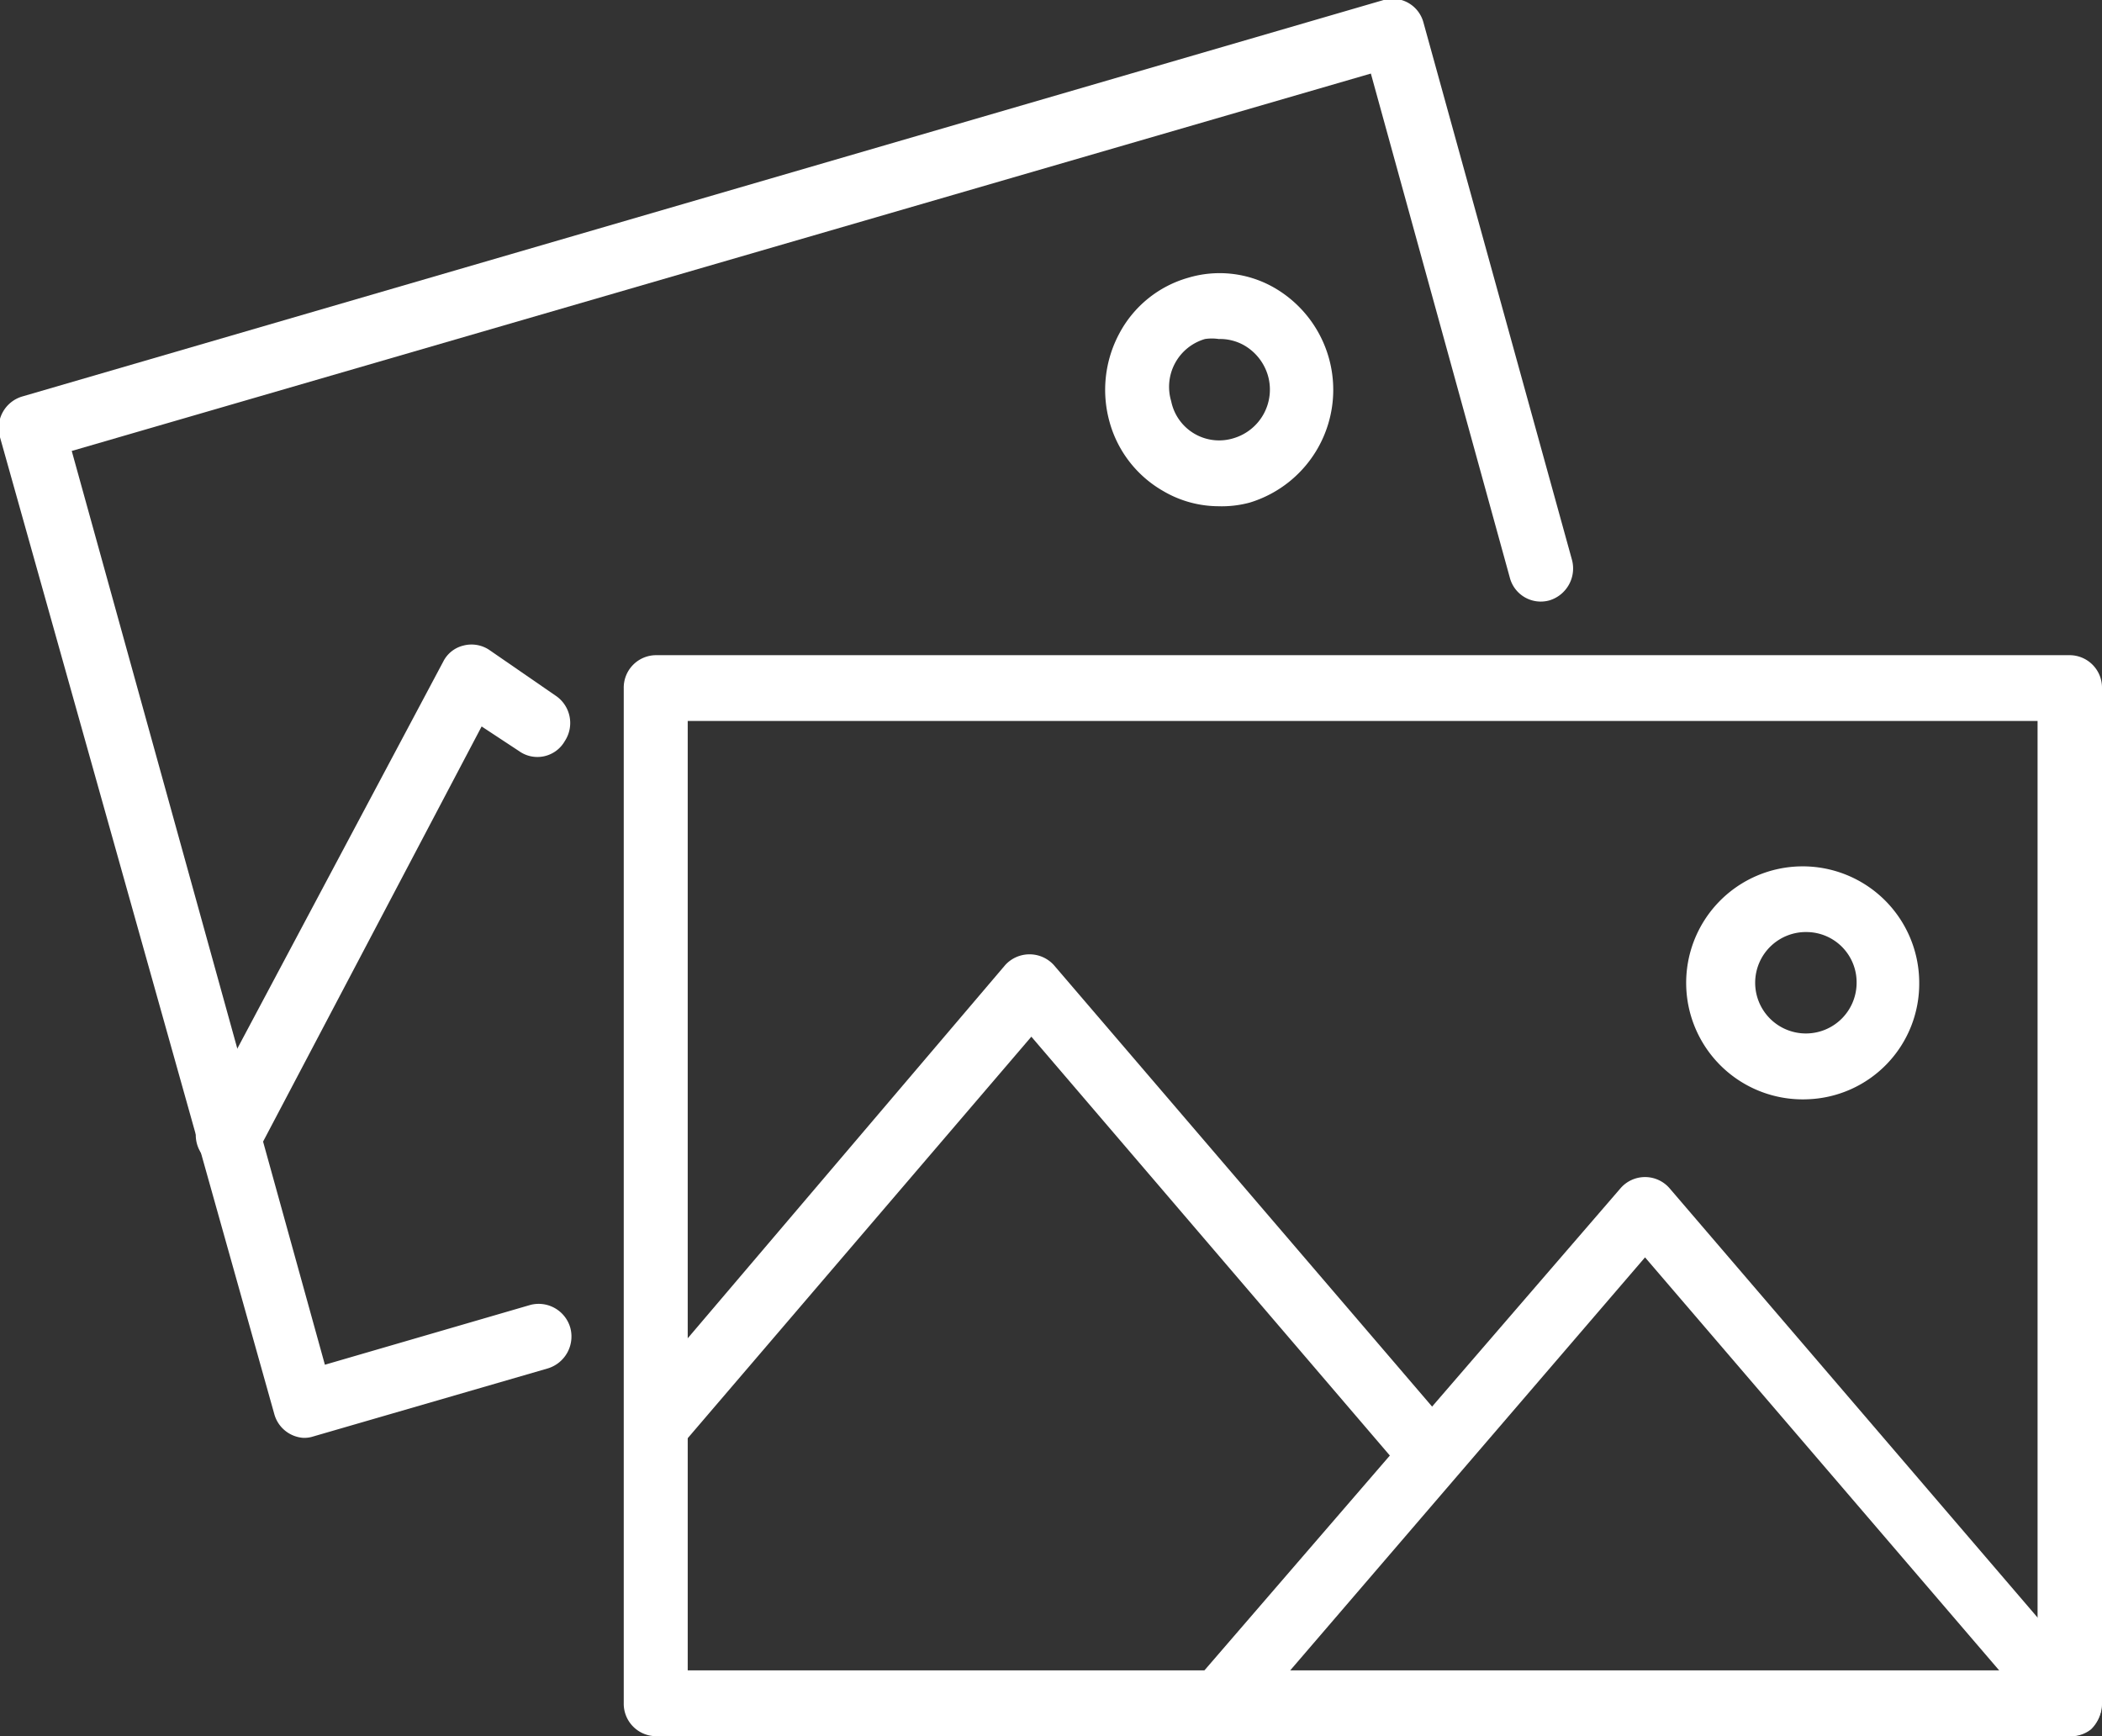 <svg xmlns="http://www.w3.org/2000/svg" viewBox="0 0 46 38"><rect x="0" y="0" width="46" height="38" fill="#333333" stroke="none"/><defs><style>.cls-1,.cls-2{fill:#fff;}.cls-1{fill-rule:evenodd;}</style></defs><title>icon-bilder</title><g id="Ebene_2" data-name="Ebene 2"><g id="Ebene_1-2" data-name="Ebene 1"><path class="cls-1" d="M15.05,36.56H44.59V15.78H15.05ZM45.3,38H14.35a.71.71,0,0,1-.7-.72V15.06a.71.71,0,0,1,.7-.72H45.3a.71.71,0,0,1,.7.72V37.28A.71.71,0,0,1,45.3,38Z"/><path class="cls-2" d="M45.3,38a.67.67,0,0,1-.53-.25L36,27.52l-8.59,10a.7.7,0,0,1-1,.06.71.71,0,0,1-.07-1L35.47,26a.71.71,0,0,1,1.06,0l9.3,10.85a.75.75,0,0,1-.07,1A.69.69,0,0,1,45.3,38Z"/><path class="cls-2" d="M31.35,32.57a.69.69,0,0,1-.53-.24l-8.25-9.64-7.65,8.94a.7.7,0,0,1-1,.06.73.73,0,0,1-.06-1L22,21.12a.72.72,0,0,1,1.06,0l8.78,10.25a.73.73,0,0,1-.07,1A.67.67,0,0,1,31.35,32.57Z"/><path class="cls-1" d="M39.55,20.4a1.11,1.11,0,1,0,1.08,1.11A1.1,1.1,0,0,0,39.55,20.4Zm0,3.66A2.55,2.55,0,1,1,42,21.51,2.53,2.53,0,0,1,39.55,24.06Z"/><path class="cls-2" d="M6.63,31.47A.71.71,0,0,1,6,30.94L0,9.57a.72.72,0,0,1,.48-.89L30.28,0a.7.7,0,0,1,.87.49L34.4,12.25a.73.73,0,0,1-.49.89.7.7,0,0,1-.87-.5L30,1.61,1.57,9.87l5.54,20,4.5-1.31a.72.72,0,0,1,.87.5.73.73,0,0,1-.49.89l-5.17,1.5A.63.63,0,0,1,6.63,31.47Z"/><path class="cls-2" d="M5,25.56a.71.71,0,0,1-.34-.08.73.73,0,0,1-.28-1l5.32-10a.67.67,0,0,1,.44-.35.7.7,0,0,1,.56.09l1.45,1a.72.72,0,0,1,.21,1,.69.69,0,0,1-1,.22l-.82-.54L5.65,25.19A.7.7,0,0,1,5,25.56Z"/><path class="cls-1" d="M26.67,7.42a1,1,0,0,0-.3,0,1.09,1.09,0,0,0-.74,1.36A1.07,1.07,0,0,0,27,9.59a1.11,1.11,0,0,0,.75-1.36,1.13,1.13,0,0,0-.52-.67A1.07,1.07,0,0,0,26.67,7.42Zm0,3.66a2.4,2.4,0,0,1-1.21-.33,2.51,2.51,0,0,1-1.18-1.52,2.61,2.61,0,0,1,.22-1.94A2.47,2.47,0,0,1,26,6.08a2.4,2.4,0,0,1,1.89.22A2.58,2.58,0,0,1,27.35,11,2.35,2.35,0,0,1,26.66,11.08Z"/></g></g></svg>